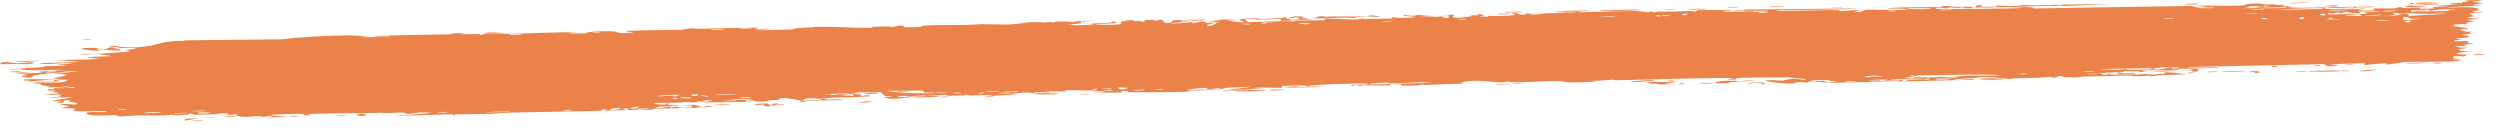 <?xml version="1.0" encoding="UTF-8"?> <svg xmlns="http://www.w3.org/2000/svg" width="149" height="8" viewBox="0 0 149 8" fill="none"><path d="M11.524 7.184C11.616 7.176 11.985 7.184 12.144 7.178C11.964 7.249 11.195 7.214 11.524 7.184ZM27.782 1.983C27.649 2.003 27.518 2.022 27.386 2.041C27.762 2.044 28.267 2.022 28.616 2.031C28.673 2.032 28.526 2.083 28.661 2.083C28.796 2.082 28.769 2.017 28.965 2.006C29.185 1.994 30.195 2.019 30.544 2.011C31.851 1.98 33.168 1.916 34.478 1.916C33.127 1.992 34.491 2.014 34.869 1.985C34.953 1.979 34.937 1.857 36.294 1.86C37.156 1.862 36.363 2.053 37.8 1.936C36.691 1.837 37.779 1.823 38.646 1.802C38.795 1.798 40.003 1.792 40.536 1.776C40.718 1.77 40.995 1.7 41.237 1.694C41.403 1.689 41.53 1.722 41.777 1.715C42.93 1.684 44.063 1.658 45.218 1.646C44.547 1.824 45.749 1.706 45.804 1.712C46.08 1.751 44.836 1.789 45.328 1.807C46.016 1.788 46.703 1.769 47.391 1.75C46.826 1.741 48.135 1.597 48.378 1.646C48.269 1.503 51.514 1.708 52.007 1.65C52.109 1.638 51.435 1.58 52.996 1.581C53.165 1.581 53.102 1.626 53.191 1.62C53.243 1.617 53.562 1.471 53.906 1.541C54.031 1.566 53.234 1.674 54.989 1.602C54.286 1.474 57.421 1.476 57.999 1.499C57.883 1.483 57.767 1.466 57.652 1.449C58.223 1.489 58.325 1.439 58.453 1.439C58.971 1.439 59.683 1.473 60.165 1.459C60.729 1.442 60.729 1.354 61.387 1.375C61.231 1.359 61.074 1.343 60.918 1.326C61.372 1.322 61.826 1.317 62.281 1.313C61.231 1.451 62.508 1.314 62.592 1.31C62.726 1.303 62.534 1.354 62.758 1.344C62.782 1.342 62.747 1.298 63.093 1.286C63.817 1.261 63.703 1.32 64.007 1.313C64.035 1.312 63.937 1.274 64.461 1.253C66.128 1.189 64.454 1.285 64.39 1.291C64.306 1.301 64.881 1.458 63.463 1.427C63.939 1.436 63.989 1.51 64.042 1.511C64.09 1.512 64.913 1.484 64.959 1.481C65.364 1.447 65.006 1.403 65.085 1.392C65.149 1.384 66.143 1.43 66.373 1.272C66.851 1.404 66.102 1.406 65.306 1.444C65.19 1.476 66.066 1.486 66.112 1.485C67.24 1.462 66.613 1.358 66.858 1.278C66.987 1.237 67.448 1.307 67.022 1.211C68.046 1.179 67.426 1.252 67.492 1.26C67.592 1.271 67.95 1.234 67.995 1.237C68.061 1.242 67.833 1.282 68.093 1.29C68.136 1.291 68.553 1.22 68.013 1.201C68.734 1.195 68.673 1.143 68.92 1.246C69.412 1.033 69.282 1.358 69.478 1.366C69.998 1.385 69.844 1.229 69.871 1.221C70.059 1.167 71.499 1.193 71.855 1.162C71.717 1.28 70.715 1.187 70.491 1.214C69.748 1.303 71.543 1.25 71.005 1.405C71.231 1.36 71.457 1.316 71.683 1.272C72.101 1.356 71.512 1.409 72.631 1.352C72.812 1.268 71.839 1.381 72.034 1.314C72.148 1.275 72.797 1.253 72.81 1.234C72.822 1.21 72.236 1.25 72.328 1.212C72.528 1.13 74.67 1.161 73.041 1.236C73.496 1.225 73.733 1.376 74.126 1.319C74.381 1.283 72.942 1.098 75.094 1.094C75.142 1.166 74.235 1.133 74.211 1.139C74.178 1.148 74.346 1.309 74.374 1.317C74.475 1.342 76.67 1.209 77.136 1.282C76.95 1.191 78.796 1.231 78.996 1.198C79.049 1.189 78.848 1.135 78.905 1.128C79.261 1.084 80.228 1.168 80.675 1.162C81.176 1.155 81.111 1.106 81.139 1.105C81.36 1.104 81.184 1.141 81.319 1.138C81.522 1.134 82.921 1.113 82.991 1.104C83.011 1.102 82.782 1.049 83.086 1.032C83.139 1.029 83.107 1.098 84.009 1.05C85.095 0.992 83.252 0.98 83.703 0.899C84.403 0.987 84.378 0.887 84.568 0.891C84.633 0.892 85.123 0.968 85.653 0.952C85.273 0.974 84.893 0.995 84.513 1.017C84.887 1.024 85.613 0.991 85.921 1.002C86.072 1.007 85.949 1.08 86.275 1.072C86.345 1.069 86.616 0.892 85.763 0.986C85.693 0.926 86.101 0.958 86.289 0.937C86.318 0.934 86.428 0.829 86.671 0.888C86.729 0.902 86.105 1.214 87.725 0.965C87.778 0.957 87.595 0.923 87.646 0.914C87.681 0.908 88.096 0.915 88.142 0.909C88.189 0.902 87.987 0.865 88.043 0.856C88.328 0.809 88.707 0.963 88.117 0.963C88.314 0.979 88.512 0.995 88.71 1.011C88.496 0.893 89.019 0.97 89.292 0.961C91.04 0.901 89.867 0.846 90.167 0.799C90.649 0.723 90.284 0.939 91.001 0.862C91.067 0.855 90.198 0.784 91.893 0.799C91.643 0.808 91.393 0.816 91.143 0.825C91.29 0.94 92.046 0.798 92.104 0.796C92.769 0.766 92.32 0.818 93.307 0.737C93.395 0.729 93.588 0.755 93.777 0.736C94.558 0.661 92.744 0.721 92.693 0.674C92.669 0.651 94.621 0.617 94.688 0.627C94.973 0.671 93.804 0.667 94.028 0.724C94.109 0.744 96.89 0.643 97.448 0.655C98.092 0.67 98.385 0.824 98.386 0.644C98.571 0.817 98.729 0.693 98.812 0.693C99.808 0.689 99.809 0.691 100.663 0.657C100.851 0.649 101.012 0.699 101.078 0.689C101.117 0.683 101.043 0.627 101.233 0.605C101.497 0.576 103.085 0.603 103.204 0.632C103.322 0.661 102.534 0.659 102.676 0.709C103.247 0.702 103.793 0.678 104.368 0.672C104.606 0.67 104.485 0.709 104.588 0.707C104.632 0.707 105.455 0.658 105.42 0.645C105.337 0.616 102.794 0.688 103.462 0.611C103.591 0.596 104.05 0.671 103.975 0.57C106.248 0.547 108.521 0.524 110.794 0.501C109.49 0.604 108.019 0.566 106.652 0.601C106.464 0.605 105.83 0.608 105.908 0.658C107.072 0.648 108.517 0.592 109.634 0.603C109.67 0.603 109.54 0.652 109.674 0.657C109.924 0.666 110.738 0.574 110.875 0.591C110.899 0.595 110.436 0.666 110.578 0.702C110.942 0.794 111.029 0.571 111.341 0.567C111.581 0.565 113.201 0.639 113.602 0.563C114.029 0.482 112.409 0.545 112.528 0.484C113.623 0.403 114.734 0.443 115.769 0.415C115.788 0.415 115.628 0.372 115.859 0.36C116.261 0.341 116.368 0.404 116.564 0.411C116.775 0.418 117.522 0.393 117.622 0.415C117.635 0.418 117.485 0.486 117.462 0.488C117.137 0.522 117.02 0.44 116.991 0.439C116.879 0.438 116.771 0.473 116.669 0.473C116.502 0.473 116.41 0.445 116.189 0.447C116.037 0.448 116.185 0.502 116.038 0.503C115.985 0.503 115.402 0.383 115.35 0.518C115.334 0.561 120.081 0.519 120.555 0.475C120.147 0.467 119.74 0.46 119.333 0.452C120.16 0.474 121.15 0.347 121.224 0.504C124.288 0.455 127.352 0.405 130.417 0.356C130.964 0.359 130.666 0.466 131.566 0.418C131.332 0.391 131.099 0.363 130.866 0.336C131.328 0.349 133.373 0.352 133.703 0.324C133.746 0.321 133.804 0.227 134.314 0.209C134.767 0.193 134.841 0.26 135.084 0.269C135.288 0.275 135.516 0.253 135.576 0.255C135.623 0.257 135.642 0.299 135.754 0.304C136.106 0.32 135.818 0.207 136.17 0.336C136.085 0.343 136.001 0.35 135.916 0.357C136.341 0.368 136.922 0.418 136.297 0.461C136.19 0.469 136.281 0.426 136.201 0.428C133.059 0.499 135.57 0.527 136.67 0.442C136.954 0.496 138.538 0.427 138.59 0.438C138.664 0.454 138.394 0.508 138.75 0.542C138.825 0.549 140.943 0.473 140.182 0.568C140.025 0.588 139.009 0.591 138.764 0.599C139.343 0.715 140.689 0.504 140.841 0.506C141.455 0.513 139.667 0.64 141.047 0.627C142.109 0.617 141.111 0.552 141.518 0.507C141.747 0.482 142.95 0.552 142.915 0.431C143.327 0.409 143.087 0.479 143.138 0.482C143.188 0.486 143.998 0.433 144.261 0.453C144.293 0.455 144.194 0.521 144.227 0.525C144.292 0.533 145.073 0.504 145.105 0.498C145.124 0.494 144.937 0.443 145.013 0.428C145.102 0.41 145.855 0.408 145.896 0.391C145.954 0.366 145.026 0.401 145.179 0.336C145.608 0.343 146.304 0.287 146.586 0.232C146.517 0.247 146.102 0.258 145.958 0.256C146.024 0.163 146.915 0.147 146.612 0.225C146.804 0.182 146.672 0.164 146.78 0.126C146.809 0.116 147.084 0.108 147.136 0.092C147.143 0.088 146.859 0.06 146.915 0.04C147.017 0.005 147.852 -0.005 147.92 0.003C148.113 0.024 147.433 0.067 147.377 0.107C147.369 0.113 147.949 0.176 147.958 0.183C147.994 0.253 147.349 0.215 147.424 0.277C147.583 0.288 147.743 0.298 147.902 0.308C147.289 0.386 146.153 0.375 145.861 0.455C146.771 0.415 147.724 0.398 147.725 0.564C147.726 0.634 147.334 0.683 147.35 0.7C147.409 0.763 147.953 0.683 147.973 0.686C147.99 0.689 147.997 0.693 147.997 0.697C147.997 0.697 147.997 0.697 147.997 0.697C147.998 0.734 147.221 0.776 147.183 0.794C147.118 0.826 147.467 0.943 147.467 0.971C147.455 0.976 146.902 1.017 147.089 1.061C147.279 1.106 147.764 1.097 147.781 1.102C147.874 1.129 147.027 1.173 147.002 1.19C146.989 1.199 147.445 1.243 147.459 1.258C147.47 1.274 147.125 1.314 146.99 1.365C146.889 1.403 147.185 1.425 147.134 1.432C147.096 1.436 146.296 1.452 146.256 1.459C146.198 1.469 146.386 1.509 146.359 1.52C146.321 1.536 146.062 1.526 146.096 1.541C146.122 1.553 147.127 1.681 147.121 1.72C147.111 1.788 146.046 1.654 147.04 1.901C147.047 1.903 147.287 1.879 147.293 1.88C147.443 1.926 146.674 2.017 147.616 1.985C145.864 2.106 147.4 2.091 147.143 2.21C147.043 2.256 146.364 2.288 146.361 2.294C146.428 2.349 146.644 2.301 146.718 2.327C146.759 2.341 146.152 2.412 146.289 2.448C146.361 2.466 147.006 2.446 147.033 2.449C147.289 2.48 146.976 2.525 147.033 2.55C147.071 2.566 147.46 2.56 147.471 2.562C147.487 2.569 146.96 2.649 146.85 2.676C146.766 2.696 147.081 2.719 147.023 2.728C146.672 2.785 145.92 2.675 146.646 2.835C146.69 2.845 146.963 2.835 146.971 2.837C147.141 2.884 146.638 2.898 146.549 2.94C146.396 3.014 147.118 2.96 146.518 3.021C146.97 3.058 147.221 3.051 147.748 3.028C146.288 3.093 145.776 3.285 147.398 3.247C146.882 3.255 146.941 3.356 146.787 3.361C146.692 3.364 145.942 3.277 146.289 3.499C146.333 3.526 146.787 3.481 146.645 3.542C145.555 3.549 146.623 3.58 146.624 3.587C146.613 3.722 143.946 3.666 143.488 3.691C142.957 3.719 142.487 3.835 142.372 3.837C141.992 3.845 142.306 3.785 142.221 3.767C142.134 3.749 141.056 3.874 141.002 3.869C140.792 3.851 141.003 3.783 140.981 3.78C140.721 3.746 139.271 3.825 138.865 3.819C138.878 3.86 139.694 3.847 139.186 3.923C138.594 4.013 138.557 3.831 138.541 3.823C135.824 3.88 133.107 3.937 130.39 3.994C130.426 4.09 132.201 3.981 132.241 3.993C132.48 4.064 129.479 4.123 129.11 4.096C129.39 4.112 129.67 4.127 129.951 4.142C129.475 4.263 128.416 4.14 127.726 4.203C127.503 4.224 127.932 4.258 127.924 4.261C127.674 4.31 127.271 4.284 127.57 4.22C126.959 4.288 127.047 4.225 126.578 4.23C126.553 4.23 126.756 4.271 126.385 4.297C126.211 4.31 125.282 4.329 125.158 4.37C125.107 4.388 125.582 4.553 125.637 4.402C126.649 4.454 125.959 4.327 126.351 4.322C126.412 4.322 126.275 4.408 127.262 4.349C127.077 4.504 125.937 4.414 125.742 4.436C125.34 4.482 127 4.526 127.302 4.402C127.162 4.523 127.42 4.416 127.789 4.413C128.194 4.41 128.019 4.449 128.237 4.445C128.836 4.433 128.586 4.355 129.081 4.42C128.595 4.198 129.926 4.372 130.313 4.426C129.685 4.45 129.056 4.475 128.428 4.499C128.464 4.511 128.5 4.522 128.536 4.534C128.371 4.535 128.205 4.537 128.039 4.538C128.066 4.526 128.092 4.514 128.118 4.502C127.266 4.595 127.056 4.514 126.986 4.514C126.089 4.523 125.054 4.544 124.148 4.562C124.012 4.565 124.107 4.639 123.114 4.6C122.798 4.587 123.095 4.522 122.737 4.538C122.292 4.708 122.298 4.58 122.165 4.582C121.782 4.59 121.549 4.635 121.514 4.636C121.042 4.651 120.349 4.659 119.83 4.675C119.821 4.676 120.092 4.72 119.754 4.712C119.636 4.709 118.57 4.52 117.643 4.608C117.884 4.617 118.126 4.626 118.368 4.636C118.084 4.621 116.095 4.715 116.583 4.762C116.882 4.79 117.607 4.639 117.689 4.768C117.027 4.743 113.371 4.875 113.086 4.851C113.047 4.847 113.288 4.8 113.234 4.796C113.191 4.792 112.354 4.819 112.243 4.805C112.176 4.797 112.546 4.763 112.515 4.749C112.489 4.738 111.443 4.741 111.384 4.796C111.64 4.769 112.363 4.773 111.985 4.826C111.936 4.832 111.683 4.803 111.624 4.811C111.077 4.888 112.717 4.839 112.971 4.834C111.942 4.923 110.346 4.875 109.153 4.944C108.67 4.909 109.867 4.861 109.32 4.836C108.186 4.783 109.02 4.903 108.985 4.909C108.705 4.96 107.742 4.74 107.745 4.922C107.334 4.903 107.466 4.877 106.888 4.913C106.964 4.924 107.041 4.935 107.117 4.946C106.476 5.065 105.109 4.826 105.211 4.804C105.484 4.744 106.195 4.814 106.255 4.811C106.345 4.806 106.589 4.616 107.573 4.762C107.972 4.63 106.017 4.71 106.905 4.607C106.304 4.633 103.829 4.597 103.474 4.659C103.432 4.666 103.632 4.786 103.02 4.736C102.729 4.711 103.429 4.696 103.296 4.67C102.885 4.592 97.332 4.76 96.277 4.786C96.208 4.788 96.233 4.749 96.165 4.751C95.959 4.756 95.206 4.828 94.836 4.818C95.604 4.873 94.115 4.909 93.737 4.909C93.161 4.909 93.196 4.841 92.947 4.831C91.989 4.795 90.509 4.986 89.762 4.851C89.806 4.999 88.475 4.804 87.871 4.815C87.398 4.824 86.715 4.936 87.354 4.983C86.538 4.993 85.679 5.038 84.914 5.062C84.787 5.066 84.961 5.019 84.745 5.027C84.725 5.028 84.699 5.072 84.514 5.08C82.984 5.149 83.727 5.042 83.44 5.021C83.279 5.009 83.161 5.004 83.074 5.003C83.966 4.977 84.995 4.939 85.27 4.932C85.033 4.842 83.293 4.991 82.782 4.975C82.764 4.975 82.825 4.921 82.807 4.921C82.807 4.921 82.806 4.921 82.806 4.921C82.615 4.921 81.397 4.965 81.649 5.022C81.717 5.038 82.277 5.026 82.942 5.007C82.762 5.023 82.898 5.079 82.866 5.082C82.482 5.119 81.537 5.08 81.202 5.079C81.126 5.079 81.132 5.117 81.12 5.117C80.815 5.115 80.938 5.005 80.628 5.122C80.074 4.999 81.66 5.081 81.547 4.996C81.46 4.931 77.942 5.039 77.954 5.144C77.942 5.133 77.893 5.12 77.794 5.106C77.573 5.075 76.594 5.106 76.425 5.129C76.397 5.133 76.41 5.235 76.375 5.237C76.286 5.241 75.088 5.185 74.642 5.255C74.883 5.264 75.125 5.273 75.367 5.283C73.909 5.313 74.135 5.339 74.621 5.36C74.645 5.36 74.669 5.363 74.692 5.363C75.069 5.378 75.553 5.39 75.56 5.398C75.588 5.428 73.115 5.496 73.589 5.391C73.655 5.377 74.8 5.396 74.232 5.339C74.133 5.33 73.398 5.364 73.359 5.357C73.1 5.313 74.704 5.214 74.506 5.148C74.118 5.223 73.617 5.198 73.171 5.224C72.968 5.236 72.919 5.288 72.894 5.29C72.519 5.311 72.728 5.253 72.603 5.257C72.536 5.259 71.8 5.388 71.936 5.228C69.505 5.393 71.265 5.357 72.758 5.318C72.288 5.385 71.362 5.376 70.947 5.398C70.799 5.406 70.888 5.457 70.636 5.472C70.119 5.504 67.646 5.494 67.002 5.493C67.397 5.466 67.28 5.411 66.975 5.421C66.67 5.431 66.928 5.503 66.868 5.512C66.805 5.522 65.372 5.515 65.134 5.53C66.211 5.48 65.967 5.428 65.052 5.44C65.183 5.421 65.316 5.402 65.448 5.383C64.912 5.417 63.782 5.353 63.472 5.385C63.424 5.39 63.599 5.435 63.572 5.437C63.301 5.463 62.374 5.433 62.332 5.45C62.295 5.465 62.691 5.497 62.545 5.52C62.514 5.525 62.133 5.467 61.758 5.491C61.619 5.5 61.704 5.543 61.669 5.547C61.377 5.575 61.548 5.495 61.015 5.518C60.624 5.535 60.334 5.615 59.794 5.602C61.569 5.661 60.078 5.652 59.336 5.695C59.218 5.702 59.321 5.783 58.61 5.757C60.118 5.577 58.178 5.687 57.78 5.693C57.758 5.693 57.75 5.639 57.555 5.642C57.538 5.643 57.563 5.679 57.382 5.685C55.665 5.747 56.762 5.683 56.435 5.653C56.296 5.641 55.462 5.71 55.237 5.715C55.185 5.717 55.208 5.678 55.008 5.683C54.654 5.693 54.337 5.74 54.104 5.748C54.077 5.749 54.074 5.689 53.632 5.717C53.507 5.725 53.368 5.75 53.545 5.763C54.133 5.809 55.244 5.687 55.908 5.731C56.514 5.77 54.607 5.814 54.508 5.816C54.472 5.817 54.843 5.78 54.465 5.781C54.142 5.783 53.553 5.899 53.071 5.886C53.035 5.885 52.648 5.805 52.666 5.799C52.682 5.795 53.272 5.764 53.186 5.74C53.176 5.737 52.8 5.746 52.751 5.728C52.69 5.706 52.524 5.482 52.444 5.477C52.237 5.468 52.373 5.517 52.239 5.516C51.954 5.514 50.962 5.467 50.932 5.546C51.095 5.548 51.259 5.549 51.423 5.55C50.513 5.577 50.901 5.603 50.773 5.62C50.634 5.639 50.672 5.569 50.365 5.568C50.298 5.568 49.015 5.609 49.039 5.637C49.748 5.577 49.487 5.668 49.519 5.669C49.644 5.672 49.802 5.62 49.969 5.618C51.142 5.602 49.96 5.701 50.238 5.715C50.333 5.72 50.522 5.675 50.563 5.676C50.694 5.681 50.698 5.734 50.785 5.728C50.99 5.714 50.749 5.643 50.765 5.638C50.947 5.587 51.665 5.632 51.221 5.724C51.489 5.748 51.518 5.647 51.731 5.683C52.155 5.754 51.522 5.746 51.351 5.763C50.738 5.823 50.554 5.788 49.685 5.819C49.371 5.83 49.001 5.886 48.856 5.892C48.764 5.895 47.896 5.743 47.876 6.009C47.539 5.99 47.008 5.826 46.662 5.841C46.351 5.855 46.452 5.947 46.423 5.951C46.379 5.957 46.003 5.958 45.876 5.973C45.727 5.992 45.802 6.027 45.566 6.046C44.978 6.094 44.992 5.998 44.931 5.993C44.228 5.935 44.538 6.065 44.382 6.079C44.238 6.092 42.204 6.081 41.777 6.124C41.951 6.102 42.125 6.079 42.298 6.056C41.986 6.003 41.657 6.107 41.649 6C41.59 6.174 40.944 6.071 40.751 6.08C40.675 6.083 40.682 6.113 40.587 6.116C40.214 6.129 39.375 6.122 39.173 6.141C38.302 6.223 40.536 6.285 40.712 6.288C40.36 6.293 38.371 6.373 39.287 6.437C39.429 6.447 39.678 6.365 39.757 6.36C40.294 6.329 39.873 6.407 39.915 6.413C39.987 6.422 40.34 6.348 40.433 6.354C40.464 6.356 40.265 6.423 40.778 6.414C40.527 6.48 39.085 6.459 38.896 6.478C38.829 6.484 39.254 6.606 38.018 6.504C38.032 6.516 38.047 6.528 38.061 6.54C37.375 6.559 36.688 6.578 36.002 6.596C36.075 6.567 36.46 6.503 35.975 6.525C35.695 6.537 35.903 6.595 35.878 6.598C35.627 6.62 31.186 6.689 30.326 6.714C30.033 6.722 29.218 6.788 29.156 6.79C28.784 6.803 27.466 6.797 27.203 6.81C27.039 6.817 27.196 6.866 27.05 6.867C26.913 6.867 27.053 6.814 27.013 6.813C26.677 6.801 24.132 6.919 23.526 6.884C23.896 6.891 25.738 6.753 25.701 6.718C25.693 6.714 25.244 6.684 25.151 6.705C24.998 6.665 24.476 6.808 24.19 6.787C24.158 6.785 24.283 6.708 23.774 6.705C23.598 6.704 23.14 6.771 22.677 6.716C22.008 6.76 18.488 6.736 18.248 6.82C18.241 6.825 18.737 6.842 18.403 6.881C17.959 6.934 18.355 6.779 17.836 6.777C17.758 6.777 16.316 6.821 16.268 6.831C15.833 6.922 17.095 6.93 17.077 6.94C17.034 6.965 15.986 7 15.944 6.996C15.903 6.991 16.755 6.864 15.729 6.926C15.847 6.937 15.965 6.948 16.083 6.958C15.601 6.994 15.553 6.919 15.436 6.917C15.072 6.91 14.681 7.032 14.095 6.902C13.941 6.868 14.195 6.821 14.176 6.816C13.99 6.769 13.757 6.909 13.476 6.814C13.455 6.807 14.102 6.733 12.97 6.756C13.048 6.764 13.126 6.772 13.204 6.78C13.045 6.805 11.899 6.841 11.745 6.839C11.294 6.834 11.685 6.756 11.233 6.774C11.525 6.863 10.148 6.903 10.226 6.82C10.036 6.926 8.864 6.871 8.315 6.88C7.968 6.885 7.261 6.944 7.151 6.941C7.016 6.938 7.056 6.867 6.813 6.856C6.744 6.853 6.023 6.919 5.388 6.859C5.265 6.848 5.005 6.734 5.232 6.7C5.622 6.641 6.363 6.722 6.352 6.652C6.339 6.577 5.345 6.642 5.077 6.637C3.839 6.617 4.552 6.522 4.519 6.499C4.436 6.442 3.76 6.457 3.732 6.453C3.614 6.432 4.092 6.375 4.099 6.339C4.106 6.292 3.453 6.221 3.601 6.203C3.813 6.176 4.413 6.234 4.451 6.23C4.944 6.175 4.264 6.08 4.077 6.031C4.02 6.016 4.245 5.985 4.198 5.981C3.48 5.923 4.05 6.135 3.573 6.13C3.148 6.125 3.693 6.043 3.677 6.04C3.656 6.036 3.148 6.042 3.068 6.019C3.028 6.007 4.346 5.842 4.29 5.782C3.869 5.804 3.447 5.826 3.026 5.848C2.992 5.768 3.599 5.815 3.661 5.806C3.787 5.786 3.435 5.753 3.449 5.727C3.457 5.711 3.869 5.644 3.495 5.628C3.367 5.622 3.099 5.684 2.631 5.636C4.254 5.529 3.127 5.507 3.079 5.479C3.031 5.452 3.806 5.369 2.864 5.4C2.82 5.244 2.883 5.35 3.151 5.317C3.478 5.276 2.719 5.24 3.918 5.255C3.848 5.183 2.885 5.207 2.834 5.202C2.79 5.198 3.003 5.158 2.927 5.147C2.021 5.023 2.643 5.075 2.379 4.99C2.356 4.982 1.502 4.966 2.151 4.94C3.334 4.892 3.831 4.986 4.025 4.759C3.148 4.68 2.09 4.845 1.824 4.853C1.417 4.865 1.838 4.811 1.787 4.799C1.77 4.796 1.419 4.807 1.414 4.803C1.16 4.638 2.977 4.769 3.547 4.727C3.393 4.705 3.24 4.683 3.086 4.66C3.294 4.655 3.502 4.65 3.709 4.645C2.719 4.614 3.674 4.626 3.918 4.484C3.972 4.452 3.324 4.518 4.063 4.417C3.516 4.408 3.69 4.377 3.196 4.425C3.207 4.37 4.32 4.285 4.758 4.248C3.205 4.218 4.094 4.402 2.751 4.322C2.503 4.395 3.143 4.369 3.091 4.381C2.905 4.426 2.465 4.37 1.938 4.523C1.852 4.548 2.218 4.612 1.678 4.62C1.618 4.62 1.273 4.566 1.278 4.562C1.322 4.513 1.663 4.524 1.677 4.503C1.69 4.484 1.31 4.503 1.308 4.498C1.296 4.438 1.625 4.469 1.577 4.451C1.473 4.412 0.104 4.31 1.888 4.312C0.408 4.41 1.7 4.382 2.276 4.344C2.423 4.335 2.46 4.298 2.669 4.282C2.939 4.26 3.255 4.271 3.394 4.261C3.544 4.251 2.689 4.183 3.923 4.184C3.294 4.112 2.187 4.225 1.569 4.178C0.323 4.083 2.434 4.015 2.653 3.999C2.712 3.994 2.514 3.95 2.553 3.946C2.617 3.94 3.816 3.938 3.933 3.896C4.05 3.853 3.494 3.906 3.457 3.865C3.431 3.838 4.876 3.759 4.093 3.755C3.553 3.753 2.561 3.886 2.391 3.768C3.184 3.742 3.977 3.716 4.77 3.69C4.335 3.652 3.9 3.615 3.465 3.577C4.355 3.544 5.126 3.581 5.97 3.498C3.935 3.391 6.627 3.366 6.657 3.347C6.666 3.336 5.864 3.232 5.735 3.213C6.443 3.152 8.596 3.086 7.333 2.963C7.562 2.992 8.114 2.898 8.107 2.891C8.035 2.827 6.828 2.894 7.024 2.831C7.251 2.757 7.573 2.844 7.924 2.83C9.725 2.754 9.224 2.422 11.032 2.439C10.996 2.428 10.959 2.416 10.923 2.405C12.888 2.384 14.852 2.364 16.817 2.344C17.583 2.223 19.627 2.118 20.632 2.109C20.834 2.108 21.828 2.142 21.904 2.151C22.043 2.166 21.28 2.189 21.625 2.216C21.698 2.222 23.38 2.211 23.259 2.155C23.07 2.152 22.481 2.193 22.384 2.181C21.704 2.097 26.889 2.07 27.145 2.025C27.03 2.009 26.915 1.992 26.8 1.975C27.127 1.978 27.454 1.981 27.782 1.983ZM12.847 6.992C12.652 7.054 12.159 7.02 11.869 7.043C11.468 7.074 10.79 7.314 11.079 7.081C11.668 7.051 12.258 7.021 12.847 6.992ZM21.469 6.904C21.073 6.881 21.377 6.748 21.702 6.794C21.738 6.799 22.005 6.936 21.469 6.904ZM17.322 6.928C17.338 6.926 17.68 6.923 17.692 6.925C18 6.969 16.969 6.98 17.322 6.928ZM37.35 6.457C36.914 6.472 37.232 6.58 37.502 6.528C37.519 6.524 37.378 6.457 37.35 6.457ZM37.04 6.461C36.699 6.364 36.022 6.587 36.563 6.555C36.616 6.552 37.055 6.465 37.04 6.461ZM20.058 6.883C20.102 6.842 20.51 6.853 20.685 6.859C20.681 6.895 20.229 6.875 20.058 6.883ZM30.402 6.662C30.418 6.631 29 6.661 28.905 6.704C29.128 6.682 30.386 6.69 30.402 6.662ZM34.037 6.545C34.001 6.54 33.511 6.558 33.526 6.585C33.766 6.616 34.2 6.566 34.037 6.545ZM41.265 6.4C41.291 6.393 40.921 6.226 41.793 6.323C41.92 6.337 41.466 6.392 41.511 6.397C41.606 6.407 41.681 6.412 41.742 6.411C41.337 6.434 40.917 6.449 40.876 6.44C40.684 6.394 41.253 6.403 41.265 6.4ZM45.057 6.193C45.14 6.163 45.673 6.167 45.794 6.177C45.815 6.178 45.726 6.255 45.965 6.245C46.158 6.236 45.869 6.165 46.244 6.17C46.623 6.175 46.118 6.239 46.151 6.243C46.196 6.247 46.782 6.201 46.764 6.245C46.751 6.279 46.123 6.269 45.967 6.279C45.769 6.292 46.011 6.342 45.678 6.337C45.469 6.334 45.583 6.235 45.539 6.231C45.502 6.228 44.773 6.298 45.058 6.193C45.057 6.193 45.057 6.193 45.057 6.193ZM41.851 6.405C41.821 6.409 41.785 6.411 41.742 6.411C41.779 6.409 41.815 6.407 41.851 6.405ZM13.989 6.926C14.195 6.952 13.586 7.002 13.354 6.968C13.349 6.936 13.956 6.922 13.989 6.926ZM42.225 6.319C42.827 6.331 42.385 6.373 41.851 6.405C42.021 6.383 42.023 6.315 42.225 6.319ZM25.151 6.705C25.177 6.712 25.193 6.723 25.196 6.741C25.129 6.722 25.122 6.711 25.151 6.705ZM26.555 6.709C27.035 6.643 26.058 6.666 26.065 6.706C26.068 6.721 26.536 6.712 26.555 6.709ZM37.909 6.452C37.865 6.447 38.545 6.263 37.555 6.411C38.085 6.42 37.526 6.45 37.535 6.465C37.558 6.507 38.446 6.448 38.644 6.462C38.797 6.383 38.054 6.467 37.91 6.452C37.91 6.452 37.909 6.452 37.909 6.452ZM51.896 6.096C51.777 6.143 51.394 6.136 51.136 6.139C51.255 6.092 51.638 6.098 51.896 6.096ZM119.427 4.733C117.66 4.811 117.427 4.633 119.046 4.672C119.078 4.673 119.534 4.713 119.427 4.733ZM104.25 4.994C104.082 4.917 104.633 4.893 104.996 4.919C105.078 4.925 105.383 4.999 105.037 5.022C105.046 4.925 104.51 4.899 104.25 4.994ZM42.564 6.261C42.738 6.204 43.278 6.231 43.562 6.233C43.389 6.28 42.816 6.272 42.564 6.261ZM113.615 4.756C113.428 4.754 113.304 4.825 113.336 4.83C113.481 4.854 113.828 4.791 113.615 4.756ZM40.824 6.288C40.798 6.257 41.512 6.212 41.563 6.289C41.41 6.286 40.842 6.307 40.824 6.288ZM51.409 6.082C51.298 6.068 51.871 6.027 52.045 6.04C52.032 6.074 51.482 6.091 51.409 6.082ZM110.614 4.84C110.447 4.837 110.03 4.844 109.985 4.873C109.928 4.909 110.539 4.885 110.614 4.84ZM141.668 4.15C141.69 4.162 141.046 4.266 140.758 4.249C140.212 4.216 141.645 4.142 141.668 4.15ZM115.378 4.684C115.906 4.739 115.32 4.688 115.345 4.756C115.699 4.752 116.58 4.737 115.973 4.681C115.855 4.671 115.543 4.685 115.378 4.684ZM114.892 4.671C114.836 4.695 114.458 4.773 114.786 4.761C114.938 4.756 115.181 4.672 114.892 4.671ZM137.668 4.262C137.195 4.21 139.358 4.199 139.42 4.209C139.453 4.214 139.475 4.219 139.487 4.223C139.566 4.202 139.975 4.19 140.023 4.238C139.9 4.237 139.566 4.248 139.527 4.243C139.51 4.241 139.498 4.239 139.489 4.237C139.346 4.283 137.758 4.272 137.668 4.262ZM134.083 4.272C134.621 4.17 134.72 4.322 134.673 4.328C134.087 4.403 134.468 4.282 134.45 4.277C134.409 4.269 133.992 4.33 134.085 4.272C134.084 4.272 134.084 4.272 134.083 4.272ZM136.933 4.252C136.955 4.249 137.408 4.245 137.427 4.247C137.799 4.291 136.517 4.304 136.933 4.252ZM47.915 6.027C48.239 6.036 47.922 6.099 47.706 6.083C47.689 6.082 47.628 6.02 47.915 6.027ZM114.633 4.691C114.558 4.682 112.633 4.681 112.75 4.764C112.913 4.751 115.102 4.75 114.633 4.691ZM100.251 4.962C100.591 4.956 100.222 5.044 100.041 5.018C99.973 5.008 100.166 4.964 100.251 4.962ZM39.86 6.234C39.508 6.285 39.578 6.135 39.885 6.18C39.897 6.182 39.873 6.232 39.86 6.234ZM102.964 4.954C101.794 5.026 102.066 4.765 103.589 4.82C103.542 4.833 103.495 4.845 103.447 4.857C105.204 4.86 103.568 4.873 103.138 4.896C102.975 4.905 103.113 4.945 102.965 4.954C102.964 4.954 102.964 4.954 102.964 4.954ZM98.467 4.994C97.336 4.835 99.49 4.909 100.107 4.873C99.51 4.96 98.731 4.965 99.792 5.02C98.243 5.066 98.886 4.981 98.825 4.976C98.751 4.971 98.515 5 98.467 4.994ZM101.44 4.932C101.505 4.925 101.996 4.952 102.173 4.943C101.927 5.01 101.008 4.977 101.44 4.932ZM130.327 4.39C130.367 4.34 130.467 4.303 130.855 4.313C130.736 4.34 130.489 4.366 130.327 4.39ZM12.469 6.743C12.203 6.745 11.671 6.738 11.835 6.786C11.853 6.79 12.469 6.772 12.469 6.743ZM109.043 4.765C108.986 4.761 107.519 4.786 108.027 4.83C108.18 4.843 109.515 4.809 109.043 4.765ZM116.643 4.617C116.52 4.619 116.021 4.639 116.011 4.65C115.978 4.691 116.59 4.657 116.643 4.617ZM11.123 6.721C11.087 6.717 10.273 6.742 10.363 6.764C10.534 6.805 11.243 6.736 11.123 6.721ZM49.093 5.89C49.161 5.886 49.252 5.937 49.276 5.938C49.331 5.937 50.578 5.892 50.103 5.969C50.023 5.982 48.229 5.992 47.995 5.99C47.904 5.92 48.671 5.973 48.858 5.962C48.891 5.96 48.91 5.899 49.092 5.89C49.093 5.89 49.093 5.89 49.093 5.89ZM132.345 4.298C132.399 4.25 133.864 4.19 133.848 4.246C133.347 4.264 132.846 4.281 132.345 4.298ZM131.6 4.305C131.286 4.279 132.019 4.253 132.235 4.263C132.238 4.294 131.645 4.309 131.6 4.305ZM113.859 4.502C113.711 4.516 114.166 4.574 114.065 4.589C114 4.599 113.67 4.58 113.566 4.603C113.536 4.611 113.873 4.667 113.97 4.662C114.108 4.656 113.973 4.609 114.124 4.605C114.624 4.594 115.067 4.621 115.536 4.61C115.578 4.609 115.249 4.581 115.61 4.574C115.666 4.573 116.002 4.618 116.434 4.602C117.384 4.421 118.087 4.565 119.296 4.482C119.25 4.468 118.344 4.446 118.291 4.445C117.279 4.439 115.467 4.473 114.408 4.494C114.136 4.499 114.269 4.531 114.152 4.535C114.059 4.537 114.168 4.472 113.859 4.502ZM12.61 6.705C12.482 6.645 12.037 6.694 11.752 6.696C11.853 6.751 12.332 6.697 12.61 6.705ZM125.017 4.389C124.874 4.395 124.431 4.385 124.395 4.404C124.348 4.43 124.988 4.433 125.017 4.389ZM56.125 5.765C56.138 5.763 56.482 5.76 56.495 5.761C56.803 5.806 55.772 5.816 56.125 5.765ZM64.343 5.611C64.604 5.598 64.866 5.573 64.955 5.622C64.789 5.618 64.314 5.647 64.343 5.611ZM75.682 5.379C75.627 5.313 76.412 5.341 76.56 5.344C76.506 5.375 75.722 5.427 75.682 5.379ZM130.266 4.18C130.746 4.174 130.643 4.074 130.948 4.114C130.998 4.121 131.163 4.33 130.634 4.261C130.539 4.249 130.909 4.191 130.266 4.18ZM103.837 4.818C103.958 4.771 104.34 4.776 104.597 4.774C104.54 4.809 104.02 4.811 103.837 4.818ZM9.65 6.7C9.423 6.642 8.386 6.709 8.643 6.746C8.68 6.75 9.504 6.7 9.65 6.7ZM43.779 6.033C44.205 5.975 43.32 5.977 43.041 6.031C43.167 6.026 43.75 6.037 43.779 6.033ZM72.957 5.398C72.978 5.396 73.431 5.391 73.452 5.393C73.824 5.437 72.541 5.45 72.957 5.398ZM61.639 5.584C61.802 5.54 62.876 5.551 63.117 5.587C62.887 5.651 61.438 5.639 61.639 5.584ZM128.294 4.249C128.636 4.239 128.961 4.245 129.276 4.257C129.21 4.292 128.331 4.273 128.294 4.249ZM74.621 5.36C74.645 5.36 74.669 5.363 74.692 5.363C74.668 5.362 74.644 5.361 74.621 5.36ZM120.639 4.38C120.352 4.372 120.413 4.434 120.43 4.435C120.647 4.451 120.964 4.388 120.639 4.38ZM12.281 6.619C12.181 6.564 11.699 6.618 11.422 6.61C11.503 6.653 12.058 6.629 12.281 6.619ZM97.257 4.902C96.896 4.848 98.36 4.746 98.669 4.78C98.693 4.817 97.31 4.909 97.257 4.902ZM42.45 5.975C42.42 5.931 41.806 5.997 41.937 6.015C42.02 6.027 42.468 6.002 42.45 5.975ZM99.406 4.791C99.544 4.774 99.866 4.812 99.753 4.841C99.609 4.878 99.371 4.795 99.406 4.791ZM111.756 4.505C111.695 4.499 110.887 4.561 111.222 4.6C111.455 4.627 111.491 4.562 111.545 4.56C111.606 4.559 112.907 4.612 111.756 4.505ZM89.051 5.029C89.356 5.006 89.726 5.018 90.045 5.011C89.916 5.041 89.182 5.063 89.051 5.029ZM44.822 5.915C44.747 5.898 42.727 5.928 43.876 5.96C43.943 5.962 45.048 5.964 44.822 5.915ZM130.266 4.18C130.206 4.18 130.136 4.18 130.055 4.177C130.136 4.177 130.206 4.179 130.266 4.18ZM124.822 4.283C124.931 4.249 124.375 4.251 124.211 4.272C124.162 4.312 124.806 4.288 124.822 4.283ZM90.069 4.965C90.252 4.943 90.587 4.956 90.815 4.949C90.777 4.98 90.149 4.994 90.069 4.965ZM77.136 5.193C77.502 5.204 77.952 5.186 77.958 5.149C77.966 5.155 77.984 5.161 78.013 5.166C78.043 5.172 78.435 5.147 78.605 5.156C79.626 5.21 74.671 5.28 77.54 5.117C77.406 5.143 77.271 5.168 77.136 5.193ZM60.185 5.527C59.976 5.486 59.396 5.554 59.547 5.568C59.653 5.578 60.393 5.567 60.185 5.527ZM68.171 5.338C68.108 5.331 67.541 5.374 67.527 5.398C67.854 5.416 68.454 5.37 68.171 5.338ZM58.588 5.506C58.458 5.502 58.293 5.578 58.308 5.581C58.441 5.604 58.808 5.542 58.588 5.506ZM129.269 4.005C129.075 3.988 128.458 4.053 128.325 4.104C128.3 4.095 128.232 4.084 128.108 4.072C128.108 4.072 128.109 4.072 128.109 4.072C127.942 4.056 122.947 4.136 126.299 4.16C126.404 4.161 126.26 4.121 126.687 4.12C126.715 4.12 126.73 4.155 126.817 4.155C127.017 4.154 128.085 4.155 128.299 4.122C128.301 4.129 128.315 4.135 128.345 4.14C128.609 4.185 129.42 4.018 129.269 4.005ZM69.296 5.309C69.181 5.298 68.82 5.318 68.783 5.35C68.963 5.361 69.561 5.334 69.296 5.309ZM44.757 5.789C44.523 5.769 43.935 5.828 44.113 5.85C44.223 5.863 45.026 5.813 44.757 5.789ZM65.675 5.399C67.01 5.408 65.993 5.389 66.197 5.34C66.023 5.36 65.849 5.379 65.675 5.399ZM135.447 3.997C135.234 3.991 135.482 3.896 135.718 3.94C135.792 3.954 135.566 4 135.447 3.997ZM145.054 3.774C144.871 3.699 145.759 3.727 145.414 3.789C145.398 3.791 145.067 3.777 145.054 3.774ZM138.34 3.878C138.197 3.935 138.103 3.943 137.696 3.938C138.298 3.911 137.738 3.874 138.34 3.878ZM77.954 5.144C77.957 5.146 77.959 5.147 77.958 5.149C77.956 5.148 77.954 5.146 77.954 5.144ZM57.334 5.546C57.166 5.504 56.698 5.516 56.838 5.56C56.852 5.564 57.266 5.581 57.334 5.546ZM128.325 4.104C128.347 4.111 128.336 4.117 128.299 4.122C128.297 4.116 128.307 4.11 128.325 4.104ZM59.847 5.458C59.831 5.492 60.543 5.491 60.572 5.486C60.98 5.419 60.141 5.45 59.847 5.458ZM40.045 5.837C40.008 5.841 40.247 5.924 40.392 5.887C40.503 5.858 40.182 5.82 40.045 5.837ZM139.721 3.828C139.947 3.823 140.264 3.817 140.324 3.858C140.172 3.854 139.717 3.859 139.721 3.828ZM144.706 3.724C144.44 3.778 143.831 3.791 143.442 3.79C143.433 3.726 144.456 3.744 144.706 3.724ZM129.882 4.017C129.863 4.014 129.297 4.007 129.375 4.048C129.49 4.11 130.042 4.037 129.882 4.017ZM41.144 5.861C41.397 5.826 40.813 5.746 40.547 5.823C40.411 5.862 41.102 5.867 41.144 5.861ZM55.871 5.516C55.538 5.548 56.366 5.575 56.481 5.528C56.327 5.527 55.989 5.504 55.871 5.516ZM67.23 5.24C66.175 5.13 66.753 5.357 66.939 5.332C66.966 5.329 67.256 5.242 67.23 5.24ZM7.034 6.492C6.885 6.513 7.442 6.568 7.513 6.523C7.557 6.495 7.129 6.478 7.034 6.492ZM83.074 5.003C83.03 5.005 82.986 5.006 82.942 5.007C82.975 5.004 83.018 5.003 83.074 5.003ZM52.837 5.402C53.581 5.572 53.501 5.431 53.565 5.431C53.704 5.43 54.028 5.473 54.29 5.46C53.99 5.486 53.691 5.513 53.391 5.54C53.628 5.549 55.69 5.575 55.732 5.544C55.793 5.5 55.145 5.527 55.126 5.523C55.099 5.518 54.995 5.402 54.935 5.399C54.836 5.394 53.114 5.426 52.837 5.402ZM65.03 5.305C65.2 5.315 65.249 5.361 65.327 5.348C65.354 5.344 65.357 5.299 65.448 5.286C65.309 5.292 65.17 5.298 65.03 5.305ZM51.514 5.595C51.303 5.544 52.244 5.546 52.274 5.552C52.435 5.585 51.686 5.636 51.514 5.595ZM59.49 5.425C59.456 5.423 58.734 5.42 58.74 5.451C58.931 5.47 59.897 5.457 59.49 5.425ZM65.561 5.281C65.815 5.281 66.295 5.316 66.239 5.25C66.239 5.25 66.238 5.25 66.238 5.25C66.012 5.26 65.787 5.27 65.561 5.281ZM42.008 5.701C41.535 5.604 41.761 5.735 42.178 5.761C42.303 5.71 42.085 5.717 42.008 5.701ZM40.502 5.652C40.371 5.635 39.024 5.684 39.231 5.736C39.304 5.755 40.078 5.688 40.114 5.692C40.168 5.696 39.922 5.764 40.335 5.743C40.31 5.723 40.547 5.658 40.502 5.652ZM41.617 5.641C41.148 5.569 41.047 5.721 41.398 5.714C41.535 5.712 41.684 5.651 41.617 5.641ZM43.525 5.615C43.357 5.604 42.909 5.592 42.601 5.649C43.014 5.644 43.427 5.64 43.84 5.636C43.887 5.607 43.672 5.624 43.524 5.615C43.524 5.615 43.525 5.615 43.525 5.615ZM147.504 3.282C147.132 3.246 147.987 3.213 148.023 3.223C148.131 3.255 147.671 3.297 147.504 3.282ZM4.107 5.184C4.004 5.169 3.935 5.115 3.709 5.149C3.938 5.185 4.167 5.222 4.396 5.259C4.572 5.161 4.221 5.201 4.107 5.184ZM3.229 4.856C3.261 4.853 3.082 4.711 3.5 4.8C3.783 4.86 2.254 4.955 1.976 4.896C2.281 4.86 2.952 4.881 3.229 4.856ZM0.535 4.281C0.517 4.27 1.098 4.241 1.166 4.248C1.52 4.284 0.632 4.341 0.535 4.281ZM2.391 4.271C2.117 4.248 2.721 4.218 2.901 4.23C2.92 4.257 2.433 4.274 2.391 4.271ZM143.704 1.251C143.407 1.158 143.147 1.376 143.6 1.324C143.622 1.321 143.716 1.255 143.704 1.251ZM1.1 4.123C1.374 4.145 0.77 4.176 0.589 4.163C0.572 4.136 1.059 4.119 1.1 4.123ZM143.491 1.019C143.098 0.956 143.241 1.192 143.29 1.201C143.492 1.235 144.182 1.127 144.323 1.101C143.288 1.157 143.676 1.049 143.491 1.019ZM141.686 1.199C141.323 1.232 142.254 1.262 142.43 1.192C142.249 1.199 141.79 1.19 141.686 1.199ZM139.478 1.167C139.282 1.163 138.7 1.154 138.604 1.194C138.817 1.183 139.396 1.208 139.478 1.167ZM139.033 1.064C138.726 1.019 138.656 1.169 139.008 1.118C139.021 1.116 139.044 1.066 139.033 1.064ZM137.314 1.045C137.112 0.99 136.886 1.139 137.211 1.136C137.308 1.135 137.335 1.051 137.314 1.045ZM142.995 0.772C142.708 0.753 142.34 0.863 142.953 0.862C142.738 0.882 142.523 0.903 142.308 0.923C143.112 0.964 143.05 0.822 143.281 0.824C143.603 0.825 143.58 0.944 143.516 0.982C143.779 0.905 144.901 0.881 145.549 0.854C144.979 0.835 144.053 0.801 143.49 0.793C143.329 0.791 143.174 0.827 143.037 0.826C142.818 0.824 143.012 0.774 142.997 0.772C142.996 0.772 142.996 0.772 142.995 0.772ZM135.056 1.089C134.465 1.034 134.84 1.171 135.173 1.138C135.187 1.136 135.07 1.09 135.056 1.089ZM0.31 3.699C1.099 3.743 0.528 3.835 2.172 3.68C1.482 3.78 2.135 3.743 2.001 3.78C1.893 3.81 1.487 3.795 1.724 3.846C1.413 3.792 0.066 3.836 0.006 3.827C0.007 3.827 0.007 3.827 0.008 3.827C-0.028 3.822 0.058 3.685 0.31 3.699ZM139.467 0.789C139.267 0.618 139.196 0.898 138.807 0.76C138.296 0.982 140.228 0.731 140.466 0.905C138.363 0.927 141.858 1.054 140.385 0.816C141.596 0.889 140.781 0.775 140.966 0.737C141.165 0.697 141.85 0.723 141.814 0.658C141.813 0.658 141.813 0.658 141.813 0.658C141.395 0.671 140.977 0.684 140.558 0.697C140.971 0.83 140.115 0.805 139.823 0.696C139.705 0.727 139.586 0.758 139.467 0.789ZM141.837 0.874C141.796 0.871 140.886 0.909 140.946 0.937C141.068 0.952 142.358 0.904 141.837 0.874ZM145.839 0.762C145.512 0.768 145.007 0.751 144.83 0.807C145.157 0.801 145.662 0.818 145.839 0.762ZM129.023 1.092C128.607 1.145 129.889 1.131 129.518 1.087C129.499 1.085 129.043 1.09 129.023 1.092ZM138.521 0.835C138.097 0.79 138.3 0.957 138.613 0.906C138.631 0.903 138.541 0.837 138.521 0.835ZM0.948 3.665C0.975 3.623 2.118 3.629 2.32 3.624C2.206 3.666 0.916 3.714 0.948 3.665ZM146.411 0.593C145.758 0.456 144.88 0.648 144.783 0.646C144.687 0.644 144.836 0.575 144.814 0.574C144.764 0.571 143.74 0.598 143.691 0.603C143.655 0.607 143.842 0.696 143.632 0.729C144.043 0.669 145.916 0.663 146.012 0.651C146.088 0.642 145.518 0.556 146.409 0.593C146.41 0.593 146.41 0.593 146.411 0.593ZM144.541 0.631C144.797 0.664 144.08 0.684 143.906 0.673C143.52 0.649 144.508 0.627 144.541 0.631ZM142.815 0.63C142.733 0.623 141.993 0.63 141.931 0.674C142.282 0.723 143.001 0.646 142.815 0.63ZM134.588 0.803C134.396 0.812 133.867 0.79 133.838 0.828C134.03 0.818 134.558 0.841 134.588 0.803ZM4.838 3.257C4.519 3.232 5.257 3.204 5.473 3.215C5.486 3.24 4.865 3.259 4.838 3.257ZM138.442 0.476C138.328 0.467 136.009 0.542 135.684 0.567C136.003 0.589 138.302 0.544 138.406 0.528C138.436 0.524 138.457 0.477 138.442 0.476ZM143.458 0.357C143.67 0.297 143.81 0.361 143.837 0.361C144.1 0.364 144.645 0.341 144.526 0.397C144.062 0.384 143.037 0.476 143.458 0.357ZM134.418 0.555C133.631 0.591 135.145 0.619 134.945 0.565C134.932 0.562 134.499 0.551 134.418 0.555ZM138.701 0.455C138.874 0.406 141.195 0.398 141.567 0.39C141.235 0.48 140.965 0.422 140.517 0.436C140.396 0.439 140.429 0.473 140.416 0.474C140.207 0.479 140.363 0.436 140.234 0.438C140.152 0.44 138.458 0.523 138.701 0.455ZM143.579 0.316C143.708 0.282 145.156 0.239 145.215 0.246C145.652 0.3 143.691 0.325 143.579 0.316ZM138.487 0.385C138.734 0.284 139.888 0.325 139.1 0.389C139.025 0.395 138.705 0.36 138.487 0.385ZM134.5 0.462C134.461 0.46 133.64 0.457 133.626 0.488C133.745 0.497 134.942 0.484 134.5 0.462ZM134.924 0.349C134.904 0.351 135.098 0.406 134.712 0.406C134.68 0.406 134.619 0.341 134.136 0.375C134.038 0.382 133.886 0.429 133.897 0.431C134.403 0.525 135.917 0.295 134.924 0.349ZM143.604 0.262C143.525 0.235 143.712 0.149 143.883 0.187C143.956 0.204 143.821 0.256 143.604 0.262ZM131.896 0.487C132.372 0.427 130.873 0.448 130.797 0.463C130.846 0.493 131.848 0.493 131.896 0.487ZM5.577 2.853C5.577 2.853 5.577 2.853 5.576 2.853C5.978 2.857 5.73 2.903 5.749 2.904C6.605 2.949 6.377 2.858 6.51 2.844C6.796 2.814 6.753 2.931 7.235 2.873C6.437 2.96 7.164 2.916 7.188 2.956C7.281 3.122 6.122 2.899 5.724 2.942C5.668 2.948 6.08 2.994 5.937 3.012C5.476 3.07 4.036 2.841 5.577 2.853ZM144.014 0.177C144.199 0.124 145.613 0.143 145.239 0.191C145.179 0.199 143.741 0.254 144.014 0.177ZM78.007 1.442C78.346 1.393 77.558 1.359 77.413 1.395C77.341 1.413 77.859 1.464 78.007 1.442ZM72.486 1.372C72.082 1.389 71.66 1.575 72.162 1.537C72.215 1.533 72.532 1.396 72.486 1.372ZM98.984 0.926C98.561 0.871 98.589 0.989 98.898 0.981C99.007 0.978 98.997 0.928 98.984 0.926ZM82.903 1.268C82.861 1.264 82.374 1.282 82.392 1.308C82.573 1.321 83.176 1.29 82.903 1.268ZM99.118 0.907C98.868 0.933 99.3 1.01 99.604 0.92C99.449 0.93 99.143 0.904 99.118 0.907ZM137.611 0.142C137.403 0.195 136.81 0.192 136.471 0.208C136.433 0.146 137.368 0.159 137.611 0.142ZM74.2 1.409C73.819 1.461 74.638 1.48 74.562 1.423C74.551 1.421 74.215 1.407 74.2 1.409ZM112.578 0.628C112.301 0.671 113.183 0.703 112.939 0.642C112.927 0.64 112.593 0.625 112.578 0.628ZM116.428 0.571C116.217 0.563 115.319 0.585 115.669 0.614C115.723 0.619 116.413 0.606 116.428 0.571ZM6.533 2.799C6.418 2.737 7.077 2.739 7.172 2.748C7.209 2.752 6.683 2.88 6.533 2.799ZM96.247 0.972C96.03 0.984 95.464 0.98 95.365 1.016C95.632 1.004 96.32 1.038 96.247 0.972ZM75.942 1.373C75.608 1.31 75.039 1.328 75.182 1.417C75.809 1.398 75.103 1.336 75.942 1.373ZM100.52 0.803C100.345 0.801 100.213 0.892 100.233 0.895C100.423 0.931 100.695 0.834 100.52 0.803ZM87.403 1.141C87.392 1.104 86.832 1.132 86.907 1.155C86.932 1.163 87.411 1.171 87.403 1.141ZM130.271 0.27C130.013 0.241 130.797 0.191 131.03 0.227C131.144 0.282 130.303 0.273 130.271 0.27ZM105.369 0.727C105.394 0.67 104.518 0.72 104.864 0.759C104.951 0.769 105.36 0.745 105.369 0.727ZM113.753 0.49C113.167 0.568 115.635 0.565 114.985 0.496C114.938 0.491 113.804 0.483 113.753 0.49ZM117.783 0.45C117.682 0.444 117.728 0.256 118.149 0.32C118.205 0.328 117.948 0.383 117.993 0.393C118.02 0.399 118.933 0.407 118.975 0.402C119.02 0.396 118.965 0.337 119.011 0.329C119.062 0.321 119.625 0.362 119.919 0.357C120.473 0.346 120.532 0.295 120.578 0.294C120.71 0.291 120.933 0.322 121.202 0.317C122.554 0.289 124.622 0.205 125.697 0.289C124.742 0.265 123.833 0.329 122.884 0.362C123.16 0.252 121.489 0.471 122.466 0.331C122.015 0.366 118.116 0.466 117.784 0.45C117.784 0.45 117.784 0.45 117.783 0.45ZM70.892 1.352C71.138 1.283 69.867 1.323 69.76 1.399C69.928 1.406 70.861 1.36 70.892 1.352ZM76.757 1.077C76.875 1.064 76.984 0.936 77.605 0.987C77.606 0.987 77.606 0.987 77.607 0.987C77.788 1.002 77.582 1.037 77.616 1.047C77.628 1.051 78.194 1.102 77.725 1.121C77.01 1.151 77.656 1.03 77.275 1.036C77.228 1.037 76.507 1.119 76.55 1.133C76.554 1.135 76.771 1.116 76.807 1.122C76.943 1.142 76.878 1.182 76.897 1.184C76.96 1.187 78.1 1.098 78.267 1.152C78.321 1.17 76.448 1.251 76.375 1.243C76.329 1.238 76.346 1.129 76.298 1.119C76.273 1.115 75.52 1.17 75.422 1.162C75.394 1.16 75.372 1.157 75.356 1.155C75.471 1.186 74.788 1.198 74.808 1.16C74.82 1.145 75.29 1.144 75.307 1.146C75.314 1.147 75.321 1.148 75.327 1.149C75.228 1.11 76.819 1.08 76.475 1.026C76.935 0.983 76.411 1.117 76.757 1.077ZM78.972 0.965C78.925 0.978 78.877 0.99 78.83 1.002C79.637 0.958 80.569 0.994 81.499 0.975C81.735 0.97 81.462 0.906 81.772 0.919C82.02 0.929 82.296 0.988 82.161 1.005C82.128 1.009 81.623 0.977 81.371 0.987C80.626 1.015 80.815 1.071 80.772 1.073C80.723 1.076 80.253 1.043 79.997 1.05C79.353 1.068 79.06 1.111 78.179 1.081C78.686 1.031 78.406 0.951 78.972 0.965ZM109.065 0.483C109.095 0.444 109.624 0.467 109.816 0.458C109.786 0.496 109.257 0.473 109.065 0.483ZM30.342 2.03C30.181 2.095 31.397 2.085 31.076 2.04C31.004 2.03 30.494 2.027 30.342 2.03ZM35.806 1.956C35.968 1.936 35.312 1.905 35.314 1.953C35.316 1.968 35.785 1.959 35.806 1.956ZM89.408 0.815C89.439 0.812 89.887 0.817 89.901 0.82C90.199 0.879 88.725 0.871 89.408 0.815ZM42.446 1.746C41.88 1.798 43.587 1.781 43.064 1.74C43.038 1.738 42.473 1.743 42.446 1.746ZM44.818 1.686C44.682 1.691 44.078 1.683 44.071 1.702C44.059 1.733 44.751 1.74 44.818 1.686ZM100.633 0.567C100.567 0.499 101.364 0.536 101.64 0.521C101.707 0.59 100.91 0.553 100.633 0.567ZM95.608 0.618C98.963 0.495 98.226 0.659 95.409 0.656C95.404 0.611 95.397 0.626 95.608 0.618ZM99.905 0.539C99.784 0.586 99.403 0.581 99.145 0.582C99.191 0.55 99.72 0.551 99.905 0.539ZM28.892 1.963C29.101 1.903 30.034 1.953 29.869 1.98C29.831 1.986 28.815 1.996 28.892 1.963ZM89.688 0.749C89.609 0.683 90.617 0.69 90.695 0.704C91.007 0.758 89.77 0.733 89.688 0.749ZM105.395 0.411C105.572 0.355 106.078 0.372 106.403 0.366C106.256 0.414 105.671 0.407 105.395 0.411ZM103.048 0.417C103.068 0.415 103.522 0.411 103.542 0.413C103.914 0.457 102.632 0.47 103.048 0.417ZM5.01 2.356C5.025 2.354 5.369 2.35 5.381 2.352C5.688 2.397 4.658 2.407 5.01 2.356Z" fill="#EB8249"></path></svg> 